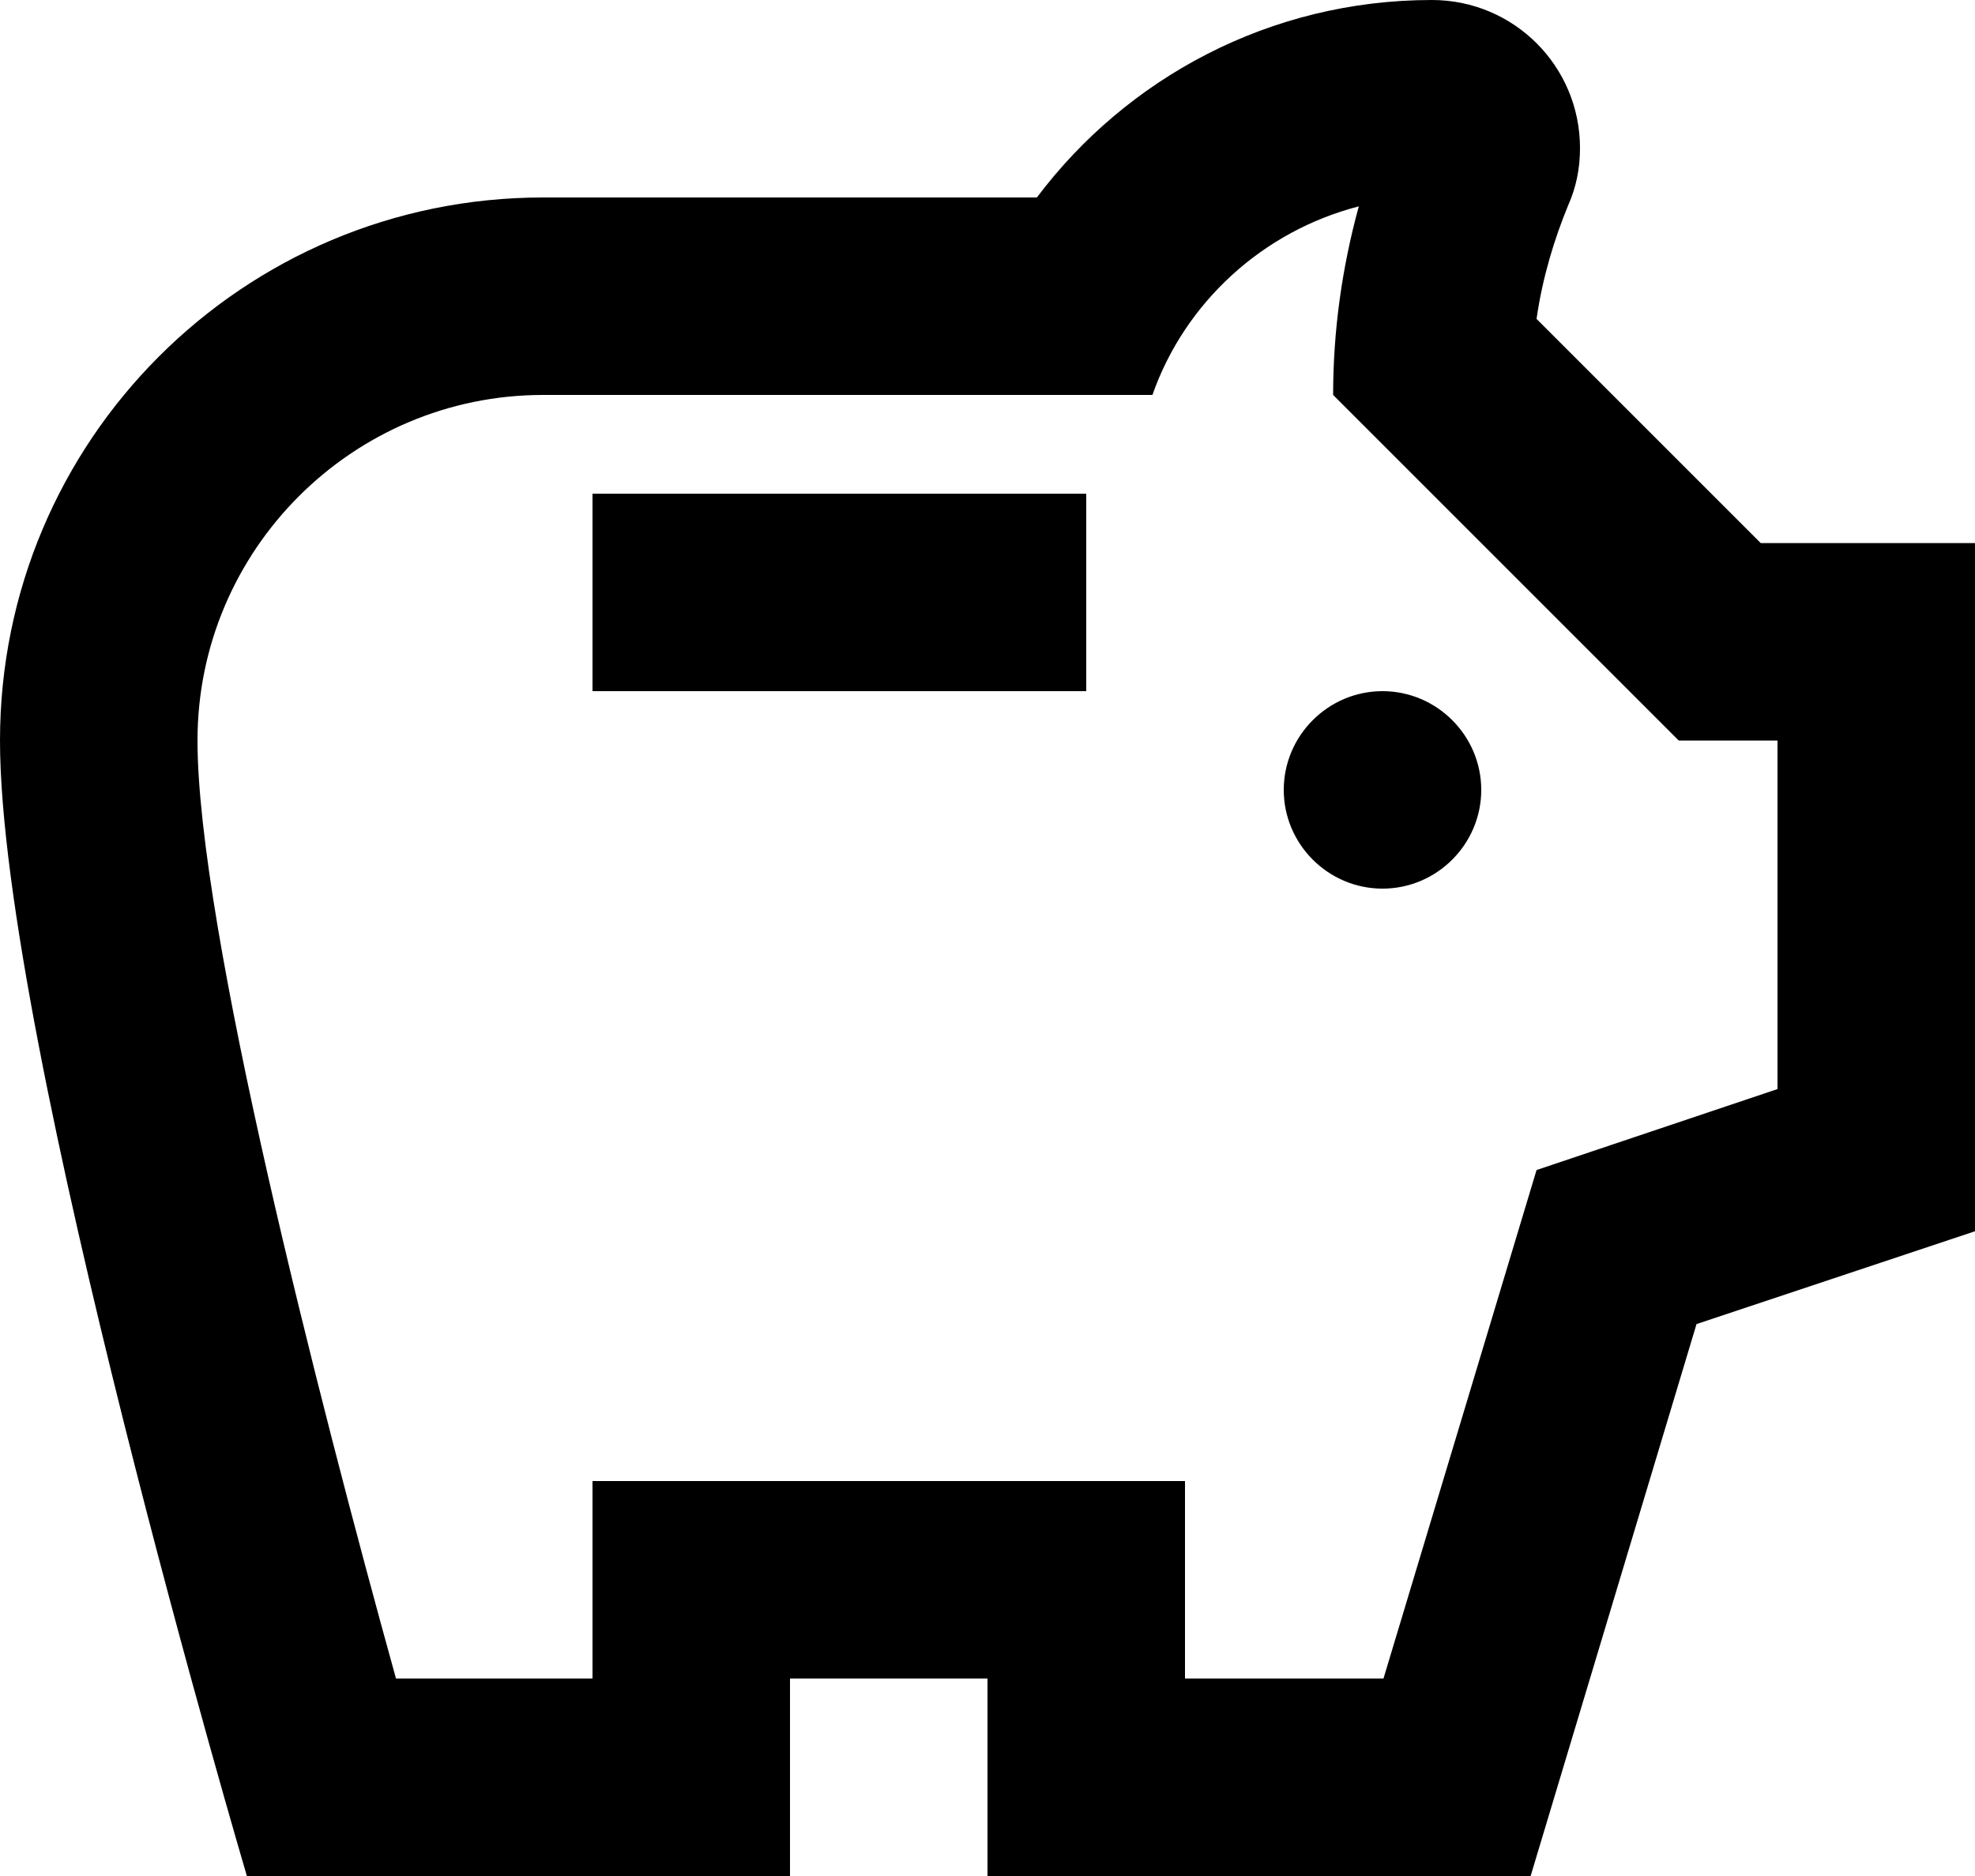 <?xml version="1.0" encoding="utf-8"?>
<svg xmlns="http://www.w3.org/2000/svg" fill="none" height="100%" overflow="visible" preserveAspectRatio="none" style="display: block;" viewBox="0 0 40 38" width="100%">
<path d="M26 16C26 14.9 26.9 14 28 14C29.1 14 30 14.9 30 16C30 17.1 29.1 18 28 18C26.9 18 26 17.1 26 16ZM12 14H22V10H12V14ZM40 11V24.94L34.36 26.82L31 38H20V34H16V38H5C5 38 0 21.08 0 15C0 8.92 4.92 4 11 4H21C22.82 1.58 25.72 0 29 0C30.66 0 32 1.34 32 3C32 3.42 31.92 3.8 31.76 4.16C31.48 4.84 31.24 5.62 31.12 6.46L35.66 11H40ZM36 15H34L27 8C27 6.7 27.18 5.42 27.52 4.18C25.58 4.68 24 6.12 23.34 8H11C7.14 8 4 11.14 4 15C4 18.76 6.44 28.3 8.02 34H12V30H24V34H28.02L31.12 23.7L36 22.06V15Z" fill="black" id="Vector"/>
</svg>